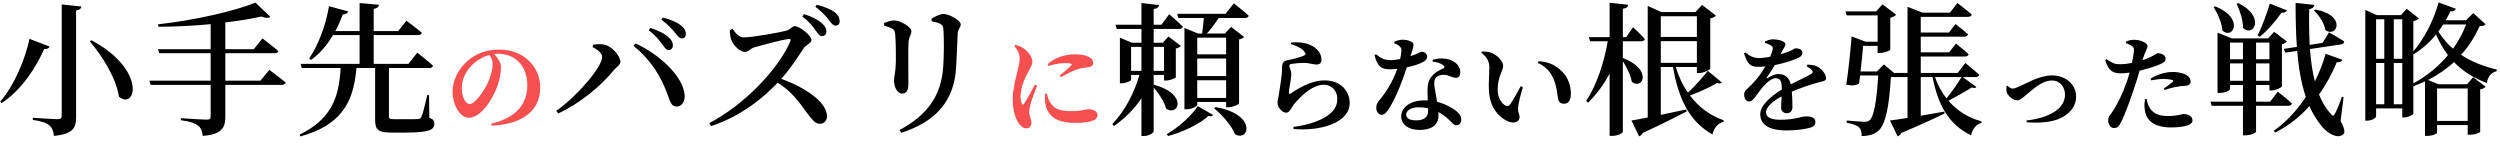 <svg width="626" height="36" viewBox="0 0 626 36" fill="none" xmlns="http://www.w3.org/2000/svg">
<path d="M22.904 10.084C36.836 17.536 33.992 27.724 29.78 24.196C29.096 19.588 25.64 14.044 22.472 10.336L22.904 10.084ZM7.388 9.724L12.428 11.668C12.248 12.064 11.924 12.316 11.06 12.28C9.08 16.708 5.624 22.36 0.368 25.852L0.044 25.456C3.752 21.172 6.38 14.512 7.388 9.724ZM15.452 1.12L20.384 1.624C20.276 2.164 19.952 2.488 19.052 2.632V29.308C19.052 31.972 18.404 33.556 13.508 34.024C13.364 32.836 13.076 32.008 12.356 31.396C11.636 30.784 10.52 30.352 8.216 30.028V29.488C8.216 29.488 13.436 29.848 14.444 29.848C15.2 29.848 15.452 29.596 15.452 29.02V1.12ZM65.204 20.2L67.436 17.5C67.436 17.5 69.956 19.336 71.54 20.668C71.432 21.064 71.036 21.244 70.496 21.244H56.42V29.272C56.42 31.828 55.664 33.664 50.768 34.024C50.66 32.908 50.336 32.008 49.58 31.432C48.824 30.856 47.708 30.424 45.296 30.1V29.596C45.296 29.596 50.66 29.956 51.776 29.956C52.496 29.956 52.748 29.704 52.748 29.128V21.244H37.736L37.412 20.2H52.748V13.324H39.86L39.572 12.316H52.748V6.052C48.5 6.448 43.964 6.7 39.68 6.7L39.572 6.088C48.212 5.152 58.616 2.848 63.98 0.652L67.688 4.216C67.328 4.54 66.536 4.576 65.42 4.144C62.864 4.72 59.768 5.224 56.42 5.62V12.316H63.548L65.708 9.616C65.708 9.616 68.192 11.488 69.704 12.784C69.632 13.144 69.236 13.324 68.696 13.324H56.42V20.2H65.204ZM107.432 23.8L107.504 29.488C108.548 29.884 108.764 30.28 108.764 31C108.764 32.512 107.396 33.196 101.636 33.196H98C94.652 33.196 93.932 32.476 93.932 29.956V17.032H89.252C88.532 25.78 85.364 31.324 75.212 34.168L75.032 33.7C82.844 29.884 84.896 24.592 85.292 17.032H75.572L75.248 15.988H90.044V8.788H83.384C81.836 11.38 80 13.504 77.876 15.016L77.408 14.656C79.568 11.488 81.548 6.628 82.376 1.552L87.164 2.848C87.02 3.316 86.624 3.64 85.832 3.604C85.292 5.08 84.68 6.484 83.96 7.78H90.044V0.76L94.904 1.192C94.832 1.696 94.508 2.056 93.572 2.236V7.78H99.692L101.78 5.188C101.78 5.188 104.12 6.916 105.632 8.212C105.56 8.608 105.164 8.788 104.66 8.788H93.572V15.988H102.284L104.48 13.18C104.48 13.18 106.964 15.124 108.44 16.456C108.332 16.852 107.972 17.032 107.432 17.032H97.388V17.464V29.092C97.388 29.668 97.532 29.848 98.72 29.848H101.924C103.184 29.848 104.228 29.848 104.696 29.812C105.164 29.776 105.308 29.632 105.524 29.236C105.884 28.552 106.388 26.356 107 23.8H107.432ZM167.376 12.532C166.8 12.532 166.404 11.884 165.756 10.984C165.036 10.048 164.1 8.824 162.444 7.564L162.876 6.988C164.784 7.636 166.368 8.356 167.376 9.292C168.204 10.048 168.492 10.66 168.492 11.38C168.492 12.064 168.06 12.532 167.376 12.532ZM170.688 9.616C170.04 9.616 169.644 8.932 168.924 8.068C168.168 7.204 167.376 6.232 165.612 4.936L165.972 4.396C167.916 4.9 169.5 5.548 170.436 6.304C171.372 7.024 171.732 7.744 171.732 8.5C171.732 9.22 171.336 9.616 170.688 9.616ZM150.78 14.26C150.78 13.324 149.556 12.352 148.368 11.776L148.584 11.164C149.196 11.092 150.24 10.984 151.068 11.128C153.156 11.38 155.352 14.08 155.352 15.484C155.352 16.276 154.38 16.744 153.624 17.644C150.492 21.532 145.128 25.96 139.764 28.408L139.296 27.76C144.516 24.088 150.78 16.78 150.78 14.26ZM171.444 23.836C171.552 25.42 170.688 26.644 169.5 26.68C168.24 26.716 167.844 25.708 167.304 24.052C165.54 19.048 162.948 15.016 158.664 11.488L159.132 10.876C164.856 13.468 171.084 18.976 171.444 23.836ZM200.892 4.108L201.324 3.532C203.232 4.144 204.816 4.9 205.824 5.836C206.652 6.556 206.94 7.204 206.94 7.924C206.94 8.608 206.472 9.04 205.788 9.04C205.212 9.04 204.78 8.428 204.168 7.528C203.448 6.52 202.548 5.368 200.892 4.108ZM182.748 7.528L183.432 7.24C184.152 8.212 184.98 9.364 186.204 9.364C188.472 9.364 195.132 8.14 196.968 7.672C197.796 7.456 198.336 6.556 198.984 6.556C200.316 6.556 203.196 8.968 203.196 9.976C203.196 10.84 201.756 11.308 201.324 11.956C200.1 13.792 198.084 17.032 195.636 19.732C201.504 21.856 207.084 25.528 207.084 29.128C207.084 30.064 206.436 31 205.284 31C204.06 31 203.304 29.884 201.792 27.904C199.848 25.204 198.048 22.792 194.736 20.704C191.424 24.16 186.024 28.912 178.068 31.576L177.6 30.82C186.096 26.428 194.808 17.536 197.904 10.336C198.084 9.832 197.868 9.724 197.472 9.76C195.564 10.012 190.776 11.308 188.904 11.848C187.752 12.208 187.464 13 186.492 13C185.124 13 183.54 11.128 183.108 9.976C182.892 9.364 182.748 8.5 182.748 7.528ZM204.168 1.696L204.528 1.192C206.472 1.696 208.02 2.308 208.992 3.064C209.928 3.784 210.252 4.504 210.252 5.296C210.252 6.016 209.856 6.412 209.208 6.412C208.56 6.412 208.128 5.764 207.408 4.828C206.724 4 205.932 3.028 204.168 1.696ZM239.412 16.852C238.944 25.384 234.228 30.496 225.66 33.268L225.264 32.548C232.14 28.84 235.668 24.052 236.172 16.816C236.388 13.9 236.388 9.796 236.244 7.564C236.208 6.808 236.136 6.376 235.452 5.98C234.984 5.692 234.156 5.512 233.292 5.332L233.256 4.684C234.156 4.108 235.416 3.496 236.244 3.496C237.72 3.496 240.564 5.152 240.564 6.088C240.564 6.952 239.88 7.24 239.808 8.356C239.7 10.48 239.556 14.656 239.412 16.852ZM223.392 7.168C222.852 6.88 222.168 6.628 221.376 6.412V5.764C222.168 5.44 223.14 5.116 223.896 5.116C225.372 5.116 228.216 6.7 228.216 7.852C228.216 8.68 227.604 9.148 227.496 10.552C227.388 12.1 227.46 19.12 227.46 21.136C227.46 22.828 226.812 23.44 225.84 23.44C224.796 23.44 223.86 21.928 223.86 20.164C223.86 19.228 224.292 18.04 224.328 15.34C224.364 13.612 224.292 9.94 224.148 8.536C224.04 7.744 223.932 7.456 223.392 7.168ZM283.228 11.74V17.752H285.82V11.74H283.228ZM291.472 11.74H288.88V17.752H291.472V11.74ZM288.88 18.76V21.208C297.736 23.584 294.964 29.38 291.976 27.148C291.544 25.456 290.176 23.404 288.88 21.928V32.908C288.88 33.304 287.584 34.06 286.396 34.06H285.82V24.628C284.02 27.292 281.716 29.632 278.944 31.54L278.512 31.072C281.68 27.796 284.02 23.26 285.316 18.76H283.228V19.984C283.228 20.236 282.004 20.848 280.852 20.848H280.42V9.436L283.408 10.696H285.82V7.24H279.628L279.34 6.196H285.82V0.76L290.212 1.264C290.104 1.804 289.852 2.128 288.88 2.272V6.196H290.824L292.768 3.568C292.768 3.568 294.928 5.404 296.188 6.664C296.116 7.06 295.72 7.24 295.252 7.24H288.88V10.696H291.148L292.588 9.148L295.684 11.488C295.54 11.74 295.036 12.028 294.424 12.136V19.336C294.388 19.588 292.912 20.164 291.94 20.164H291.472V18.76H288.88ZM292.48 34.06L292.156 33.592C295.144 31.9 298.384 28.912 299.932 26.572L303.784 28.804C303.604 29.128 303.208 29.164 302.596 29.02C300.472 31 296.152 33.124 292.48 34.06ZM304 27.112L304.324 26.824C314.8 28.552 312.82 35.608 309.256 33.628C308.392 31.396 305.944 28.696 304 27.112ZM307.024 9.436H299.788V13.612H307.024V9.436ZM299.788 24.52H307.024V20.092H299.788V24.52ZM299.788 14.656V19.048H307.024V14.656H299.788ZM306.88 3.46L308.968 0.832C308.968 0.832 311.272 2.668 312.676 3.928C312.604 4.324 312.208 4.504 311.704 4.504H305.152C304.252 5.872 303.172 7.348 302.2 8.392H306.7L308.284 6.736L311.524 9.256C311.308 9.508 310.876 9.76 310.264 9.868V25.888C310.228 26.14 308.644 26.86 307.528 26.86H307.024V25.528H299.788V26.248C299.788 26.608 298.492 27.364 297.088 27.364H296.584V6.988L299.968 8.392H301.012C301.156 7.312 301.336 5.8 301.444 4.504H295.072L294.784 3.46H306.88ZM326.756 13.138C326.08 12.072 324.832 11.578 323.22 11.032L323.324 10.642C325.898 10.46 327.51 10.876 328.576 11.5C330.058 12.358 330.89 13.476 330.89 14.984C330.89 15.712 330.526 16.154 329.668 16.154C328.81 16.154 328.186 15.868 327.016 15.764C325.794 15.686 324.078 15.894 323.428 15.998C322.96 16.05 322.856 16.258 322.856 16.466C322.856 16.882 323.246 17.532 323.324 18.26C323.376 19.014 323.246 19.56 323.142 20.392C323.012 21.406 322.726 22.472 322.752 23.252C322.778 23.538 322.882 23.59 323.09 23.46C324.936 22.264 328.16 20.132 331.696 20.132C335.882 20.132 337.962 22.992 337.962 25.774C337.962 30.844 330.448 32.898 323.922 32.3L323.87 31.78C325.898 31.52 327.926 31.026 329.122 30.584C333.594 28.972 334.868 26.892 334.868 24.76C334.868 22.94 333.646 21.224 331.41 21.224C328.498 21.224 325.378 24.396 323.896 26.268C323.246 27.178 322.908 28.218 322.05 28.218C321.556 28.218 321.062 27.932 320.568 27.36C320.1 26.866 319.892 26.32 319.892 25.722C319.892 25.228 320.074 24.656 320.23 23.642C320.412 22.42 320.828 19.846 320.958 18.624C321.036 17.87 321.01 17.428 321.01 16.778C321.01 16.076 321.296 15.27 322.206 15.114C323.35 14.932 325.794 14.308 326.652 13.84C326.964 13.684 326.99 13.45 326.756 13.138ZM349.116 10.824V10.46C349.61 10.2 350.52 9.94 351.222 9.94C352.236 9.94 353.12 10.226 353.666 10.616C354.186 11.032 353.926 11.838 353.172 14.074C355.07 13.45 355.668 12.956 356.006 12.956C356.604 12.956 357.358 13.372 357.358 14.204C357.358 14.776 356.994 15.114 356.552 15.4C355.642 15.972 354.03 16.492 352.262 16.856C351.404 19.508 349.844 23.928 347.894 27.048C347.244 28.062 346.724 28.738 345.996 28.738C345.112 28.738 344.618 27.88 344.618 26.996C344.618 26.372 344.774 25.878 345.242 25.306C346.958 23.226 348.726 20.6 349.87 17.246C349.22 17.324 348.622 17.35 348.05 17.35C345.892 17.35 344.904 16.7 344.176 13.814L344.566 13.606C345.658 14.438 346.49 15.062 348.154 15.062C348.908 15.062 349.818 14.932 350.598 14.776C350.78 13.97 350.884 13.242 350.91 12.618C350.91 12.072 350.702 11.76 350.26 11.422C349.844 11.11 349.376 10.928 349.116 10.824ZM357.592 27.828C357.592 27.594 357.592 27.36 357.592 27.126C356.864 26.944 356.058 26.866 355.2 26.866C353.094 26.866 352.106 27.828 352.106 28.66C352.106 29.518 352.808 30.142 354.628 30.142C356.552 30.142 357.592 29.31 357.592 27.828ZM358.762 15.452L358.736 14.984C360.218 14.516 361.726 14.568 362.792 14.88C364.56 15.426 365.652 16.596 365.652 18.052C365.652 18.884 365.366 19.482 364.534 19.482C363.52 19.482 362.818 18.702 361.388 18.728C360.634 18.754 359.828 19.04 359.438 19.586C359.048 20.158 359.1 21.042 359.256 22.056C359.36 22.81 359.62 24.084 359.854 25.488C361.206 25.826 362.272 26.32 363.13 26.814C364.768 27.672 365.912 28.764 365.912 29.908C365.912 30.922 365.314 31.364 364.716 31.364C363.936 31.364 363.572 30.636 362.558 29.752C361.908 29.154 361.128 28.556 360.166 28.062C360.192 28.374 360.192 28.686 360.192 28.998C360.192 31.312 358.424 32.534 355.434 32.534C352.574 32.534 350.858 31.078 350.858 29.154C350.858 27.048 352.938 25.124 356.734 25.124C356.994 25.124 357.254 25.124 357.514 25.15C357.462 24.318 357.436 23.512 357.436 22.81C357.436 21.172 357.722 20.028 358.502 19.118C359.49 17.922 360.816 17.428 361.622 17.012C361.752 16.778 361.648 16.544 361.388 16.336C360.816 15.842 359.88 15.556 358.762 15.452ZM372.854 22.992C372.672 20.938 372.932 18.65 372.932 16.882C372.932 15.374 372.308 14.308 370.93 13.19L371.06 12.904C371.736 12.878 372.75 12.93 373.504 13.242C374.83 13.788 376.39 15.27 376.39 16.466C376.39 17.74 375.012 19.17 375.012 22.446C375.012 24.708 376.208 26.086 377.04 26.45C377.43 26.606 377.794 26.58 378.08 26.216C378.938 24.994 379.874 23.304 380.784 21.588L381.33 21.822C380.732 23.824 380.16 26.034 380.134 26.944C380.082 28.53 380.498 28.478 380.498 29.284C380.498 30.48 379.276 31.078 377.638 30.402C375.532 29.518 373.14 27.178 372.854 22.992ZM389.208 20.262C388.558 18.364 387.154 16.674 385.1 15.764L385.23 15.322C387.96 15.478 389.52 16.388 391.054 17.818C392.614 19.274 393.342 21.458 393.342 23.46C393.342 25.098 392.796 25.982 391.522 25.982C390.976 25.982 390.404 25.696 390.196 24.994C389.91 23.876 389.988 22.446 389.208 20.262ZM406.36 10.336V14.512C414.064 17.5 411.184 22.684 408.592 20.452C408.34 18.796 407.296 16.816 406.36 15.304V32.98C406.36 33.376 404.956 34.024 403.732 34.024H403.048V18.4C401.644 21.1 399.844 23.548 397.648 25.708L397.18 25.276C399.88 21.172 401.644 15.664 402.58 10.336H398.152L397.864 9.292H403.048V0.688L407.692 1.192C407.62 1.696 407.332 2.056 406.36 2.2V9.292H407.224L408.916 6.808C408.916 6.808 410.788 8.536 411.868 9.76C411.796 10.156 411.436 10.336 410.932 10.336H406.36ZM415.864 10.3V15.736H424.9V10.3H415.864ZM424.9 4.072H415.864V9.256H424.9V4.072ZM427.636 17.752L431.164 20.668C430.948 20.92 430.552 20.992 429.94 20.776C428.572 21.604 425.8 22.972 423.172 23.908C425.332 26.788 428.212 28.984 431.596 30.1L431.56 30.496C430.228 30.82 429.22 31.936 428.788 33.664C423.136 30.46 420.328 24.988 418.924 16.78H415.864V28.768C417.844 28.336 420.04 27.868 422.236 27.4L422.344 27.904C419.896 29.164 416.332 31 411.328 33.304C411.148 33.736 410.824 34.024 410.428 34.132L408.52 30.172C409.42 30.028 410.86 29.776 412.588 29.416V1.48L416.044 3.028H424.54L426.196 1.228L429.652 3.892C429.472 4.18 428.932 4.468 428.248 4.612V17.176C428.212 17.5 426.592 18.292 425.44 18.292H424.9V16.78H419.608C420.328 19.156 421.336 21.316 422.668 23.188C424.504 21.496 426.664 19.012 427.636 17.752ZM452.414 16.622L452.622 16.18C453.922 16.232 454.572 16.388 455.222 16.752C456.132 17.272 457.25 18.546 457.25 19.56C457.25 20.34 456.496 20.314 455.196 20.678C453.428 21.146 450.828 22.03 448.67 22.94C448.8 24.37 448.826 25.852 448.826 26.788C448.826 27.672 448.358 28.348 447.448 28.348C446.694 28.348 445.992 27.932 445.992 26.892C445.992 26.216 446.07 25.228 446.122 24.136C443.938 25.306 442.196 26.762 442.196 28.166C442.196 29.206 443.21 29.986 445.732 29.986C449.606 29.986 451.14 29.128 452.154 29.128C453.428 29.128 454.572 29.414 454.572 30.506C454.572 31.234 454.26 31.676 453.324 31.962C452.128 32.326 449.658 32.664 447.448 32.664C442.352 32.664 440.766 30.844 440.766 28.582C440.766 26.32 443.522 24.058 446.174 22.394C446.148 20.34 445.836 19.586 444.614 19.586C443.288 19.586 441.676 21.432 440.766 22.576C439.83 23.746 439.024 25.332 438.036 25.41C437.152 25.436 436.762 24.656 436.736 23.616C436.71 22.732 437.594 22.212 438.608 21.172C440.012 19.768 441.182 18.13 442.04 16.622C441.364 16.7 440.662 16.726 439.986 16.726C437.932 16.726 437.412 15.4 436.684 13.346L437.074 13.138C437.958 13.866 438.868 14.568 440.662 14.542C441.442 14.516 442.326 14.386 443.236 14.23C443.574 13.476 443.782 12.852 443.86 12.462C443.99 12.046 443.964 11.708 443.496 11.422C443.132 11.162 442.612 10.954 441.936 10.72L441.962 10.382C442.56 10.096 443.366 9.836 443.86 9.836C444.978 9.836 447.058 10.2 447.058 11.11C447.058 11.474 446.85 11.682 446.616 12.176L445.862 13.58C446.772 13.32 447.578 13.06 448.124 12.826C449.008 12.462 449.242 12.098 449.58 12.098C450.516 12.098 451.322 12.384 451.322 13.294C451.322 13.684 451.088 14.1 450.386 14.438C449.528 14.88 447.214 15.764 444.406 16.284C443.938 17.116 443.288 18.156 442.404 19.378C442.3 19.56 442.378 19.69 442.586 19.56C443.496 18.962 444.38 18.546 445.394 18.546C447.006 18.546 448.046 19.508 448.41 21.12C450.204 20.184 452.336 19.222 453.506 18.52C453.974 18.26 454.026 17.948 453.688 17.558C453.428 17.246 452.882 16.856 452.414 16.622ZM491.18 19.3H484.52C485.204 21.28 486.176 23.08 487.4 24.628C488.732 23.008 490.28 20.776 491.18 19.3ZM491.468 19.3L494.888 21.784C494.672 22.108 494.276 22.072 493.736 21.892C492.404 22.792 489.848 24.124 487.904 25.24C490.028 27.688 492.872 29.524 496.184 30.388L496.148 30.784C494.888 31.108 493.916 32.224 493.556 33.88C488.12 31.252 485.348 26.608 483.908 19.3H480.956V28.984C482.792 28.66 484.808 28.3 486.824 27.94L486.932 28.408C484.52 29.596 481.028 31.216 476.06 33.304C475.88 33.736 475.52 34.024 475.16 34.132L473.252 30.172C474.224 30.064 475.772 29.812 477.644 29.524V19.3H474.116V19.228C473.9 19.3 473.72 19.336 473.468 19.372C473.036 27.112 472.028 31.36 470.3 32.8C469.256 33.664 467.924 34.06 466.16 34.06C466.16 33.16 466.016 32.332 465.512 31.9C465.008 31.396 463.712 30.964 462.416 30.748V30.172C463.784 30.28 466.124 30.496 466.88 30.496C467.492 30.496 467.816 30.388 468.176 30.1C469.184 29.236 469.94 25.312 470.3 18.904H465.764C465.692 19.624 465.584 20.308 465.512 20.92C464.756 21.388 463.964 21.532 462.308 21.208C462.884 17.428 463.424 12.064 463.64 9.112L467.132 10.444H470.156V3.856H462.416L462.092 2.848H469.796L471.38 1.084L474.8 3.676C474.584 3.964 474.044 4.288 473.324 4.432V12.46C473.288 12.676 471.704 13.288 470.66 13.288H470.156V11.488H466.52C466.376 13.18 466.16 15.664 465.872 17.896H469.976L471.74 16.132L474.26 18.256H477.644V1.696L481.424 3.172H488.264L490.136 0.76C490.136 0.76 492.368 2.452 493.736 3.64C493.628 4.036 493.268 4.216 492.764 4.216H480.956V8.14H488.012L489.668 6.016C489.668 6.016 491.612 7.528 492.8 8.608C492.692 9.004 492.368 9.184 491.864 9.184H480.956V13.108H488.048L489.776 10.912C489.776 10.912 491.756 12.46 492.944 13.576C492.872 13.972 492.512 14.152 492.008 14.152H480.956V18.256H490.208L492.116 15.772C492.116 15.772 494.276 17.5 495.608 18.724C495.5 19.12 495.14 19.3 494.636 19.3H491.468ZM502.438 21.562L502.698 21.458C502.932 21.744 503.452 22.186 503.998 22.186C504.258 22.186 504.544 22.108 505.038 21.9C507.56 20.886 510.524 18.884 513.852 18.884C517.466 18.884 519.858 21.406 519.858 24.084C519.858 26.788 518.272 28.348 516.296 29.414C514.06 30.662 510.342 30.87 507.482 30.61L507.43 30.168C512.552 29.596 517.076 27.542 517.076 23.694C517.076 21.848 515.906 20.158 513.774 20.158C511.096 20.158 508.444 22.94 507.378 23.746C506.26 24.656 505.792 25.124 505.116 25.124C504.18 25.124 502.854 24.11 502.516 23.174C502.334 22.628 502.412 22.03 502.438 21.562ZM538.656 20.106L538.5 19.716C539.852 18.806 541.958 18.026 544.064 18.026C545.78 18.026 546.872 18.442 547.444 18.754C548.224 19.248 548.536 19.82 548.536 20.366C548.536 21.094 548.042 21.484 546.924 21.51C546.456 21.536 545.884 21.562 545.208 21.718C544.064 21.874 542.946 22.212 542.036 22.55L541.802 22.212C542.556 21.692 543.83 20.704 544.09 20.418C544.22 20.262 544.168 20.132 543.96 20.054C543.414 19.872 542.478 19.768 541.724 19.768C540.918 19.768 539.826 19.898 538.656 20.106ZM536.602 14.672L536.498 15.062C537.616 14.698 538.5 14.308 539.202 13.918C539.722 13.632 540.112 13.32 540.346 13.32C540.996 13.32 542.27 13.684 542.27 14.698C542.27 15.426 541.698 15.842 539.8 16.518C539.046 16.804 537.382 17.324 535.744 17.714C535.432 18.806 535.094 20.028 534.704 21.146C533.742 24.11 532.104 28.764 531.09 30.636C530.622 31.52 530.258 32.066 529.296 32.066C528.516 32.066 527.892 31.208 527.892 30.142C527.892 29.076 528.542 28.712 529.27 27.49C530.232 25.93 531.48 23.564 532.624 20.262C532.832 19.664 533.04 18.936 533.248 18.182C532.52 18.286 531.74 18.364 531.142 18.364C529.166 18.364 527.97 17.87 527.138 15.036L527.45 14.802C528.802 15.764 529.556 16.076 530.648 16.076C531.74 16.102 532.884 15.946 533.846 15.764C534.106 14.516 534.288 13.398 534.34 12.748C534.366 12.098 534.288 11.89 533.846 11.552C533.456 11.24 532.936 11.006 532.312 10.798L532.338 10.408C533.04 10.122 533.716 9.94 534.47 9.966C536.056 9.966 537.72 10.798 537.746 11.5C537.746 12.202 537.2 12.696 536.602 14.672ZM537.096 24.812L537.538 24.786C537.642 25.436 537.824 26.372 538.344 27.126C539.358 28.608 540.866 29.05 542.972 29.05C545.26 29.05 546.248 28.556 546.768 28.556C547.782 28.556 549.004 29.024 549.004 30.142C549.004 30.818 548.354 31.286 547.314 31.52C546.482 31.728 545.338 31.91 543.596 31.91C539.618 31.91 537.33 30.298 537.044 27.386C536.888 26.554 536.992 25.54 537.096 24.812ZM579.388 2.632L579.748 2.38C587.74 3.856 585.148 9.616 582.268 7.528C582.016 5.8 580.684 3.784 579.388 2.632ZM568.372 0.904L572.656 2.596C572.512 2.956 572.044 3.244 571.288 3.172C569.704 5.476 567.688 7.744 565.816 9.22L565.312 8.86C566.284 6.952 567.508 3.748 568.372 0.904ZM560.056 0.94L560.452 0.76C567.472 4.216 564.196 9.508 561.64 6.988C561.676 4.972 560.812 2.56 560.056 0.94ZM554.296 1.804L554.692 1.588C562.108 4.576 559.156 10.012 556.492 7.672C556.384 5.728 555.268 3.316 554.296 1.804ZM558.4 20.236H561.64V15.88H558.4V20.236ZM561.64 10.66H558.4V14.836H561.64V10.66ZM568.264 10.66H564.916V14.836H568.264V10.66ZM564.916 20.236H568.264V15.88H564.916V20.236ZM572.944 26.5H564.916V32.98C564.88 33.196 563.872 33.88 562.18 33.88H561.64V26.5H553.792L553.504 25.456H561.64V21.28H558.4V22.324C558.4 22.576 557.392 23.26 555.772 23.26H555.268V8.176L558.868 9.616H567.94L569.452 7.96L572.656 10.408C572.44 10.66 571.972 10.948 571.396 11.056V21.604C571.36 21.892 569.848 22.648 568.768 22.648H568.264V21.28H564.916V25.456H568.444L570.352 22.972C570.352 22.972 572.584 24.664 573.916 25.924C573.808 26.32 573.448 26.5 572.944 26.5ZM586.84 24.34L586.084 30.28C587.128 32.224 587.272 33.268 586.732 33.664C585.292 34.888 582.808 33.34 581.548 31.828C580.216 30.28 579.136 28.516 578.272 26.572C575.968 29.164 573.124 31.468 569.704 33.196L569.344 32.764C572.548 30.496 575.248 27.508 577.372 24.268C576.22 20.848 575.572 16.96 575.212 12.748L572.26 13.18L571.828 12.244L575.14 11.74C574.888 8.248 574.816 4.576 574.816 0.724L579.532 1.228C579.46 1.696 579.172 2.128 578.236 2.272C578.164 5.296 578.2 8.32 578.344 11.236L581.584 10.732L583.168 8.104C583.168 8.104 585.544 9.4 586.984 10.372C586.984 10.804 586.624 11.056 586.156 11.128L578.416 12.28C578.632 15.16 578.992 17.896 579.64 20.38C580.792 18.076 581.728 15.7 582.34 13.468L586.552 14.98C586.372 15.376 586.048 15.628 585.148 15.556C584.068 18.184 582.592 20.992 580.684 23.656C581.44 25.564 582.412 27.22 583.672 28.552C584.14 29.128 584.356 29.092 584.68 28.444C585.184 27.544 585.904 25.744 586.408 24.232L586.84 24.34ZM604.3 13.432V20.884C607.72 19.012 610.672 16.6 612.976 13.792C611.788 12.244 610.816 10.516 609.988 8.644C608.332 10.66 606.424 12.316 604.444 13.54L604.3 13.432ZM599.404 26.104H601.528V15.772H599.404V26.104ZM594.976 15.772V26.104H597.028V15.772H594.976ZM597.028 4.828H594.976V14.728H597.028V4.828ZM601.528 4.828H599.404V14.728H601.528V4.828ZM617.512 6.124H611.788C611.392 6.736 610.996 7.312 610.564 7.888C611.572 9.472 612.76 10.912 614.236 12.208C615.604 10.3 616.72 8.248 617.512 6.124ZM617.908 22.144H610.24V30.28H617.908V22.144ZM619.312 3.28L622.408 6.088C622.156 6.412 621.76 6.52 620.896 6.556C619.744 9.112 618.232 11.56 616.252 13.72C618.7 15.34 621.652 16.564 625.216 17.428L625.144 17.824C623.74 18.22 622.984 19.156 622.696 20.776C619.204 19.48 616.576 17.716 614.488 15.556C612.616 17.248 610.492 18.76 607.972 20.02L610.636 21.1H617.764L619.276 19.336L622.408 21.712C622.156 22 621.796 22.252 621.04 22.36V32.98C621.04 33.16 619.96 33.736 618.412 33.736H617.908V31.324H610.24V33.232C610.24 33.448 609.268 34.024 607.684 34.024H607.216V20.38C606.28 20.812 605.308 21.208 604.3 21.604V28.48C604.264 28.732 602.932 29.416 601.996 29.416H601.528V27.148H594.976V29.164C594.976 29.488 593.968 30.208 592.708 30.208H592.276V2.488L595.156 3.784H601.204L602.644 2.2L605.704 4.612C605.488 4.864 604.984 5.152 604.3 5.296V12.856C606.82 9.976 609.268 5.476 610.636 0.616L614.956 2.2C614.776 2.632 614.344 2.884 613.552 2.848C613.192 3.64 612.832 4.36 612.4 5.08H617.476L619.312 3.28Z" fill="black"/>
<path d="M123.358 15.998C123.358 15.14 122.994 14.36 122.552 13.762C120.862 14.23 119.224 15.192 117.976 16.518C116.468 18.182 115.636 19.95 115.636 22.082C115.636 24.136 116.52 26.06 117.612 26.06C119.068 26.06 121.356 22.472 122.188 20.678C122.864 19.17 123.358 17.376 123.358 15.998ZM123.098 31.468L122.994 30.974C129.572 29.414 132.042 25.8 132.042 21.302C132.042 16.518 128.974 13.45 124.762 13.45C124.424 13.45 124.06 13.476 123.722 13.528C124.502 14.334 125.438 15.608 125.438 16.83C125.438 18.156 125.178 19.872 124.58 21.458C123.41 24.76 120.498 29.492 117.326 29.492C115.246 29.492 113.322 26.294 113.322 22.914C113.322 20.496 114.518 17.402 117.144 15.192C119.25 13.372 121.876 12.41 125.048 12.41C131.028 12.41 135.266 16.57 135.266 21.978C135.266 26.892 131.834 31.104 123.098 31.468ZM259.13 21.172L259.702 21.432C259.182 22.836 258.272 25.098 258.038 26.06C257.83 27.1 257.7 27.646 257.7 28.062C257.7 28.998 258.272 29.882 258.272 30.662C258.272 31.598 257.804 32.144 256.946 32.144C256.322 32.144 255.698 31.676 255.178 30.974C254.216 29.674 253.592 27.646 253.592 24.734C253.592 22.342 254.32 19.612 254.736 18.052C255.048 16.804 255.308 15.738 255.334 14.594C255.334 13.398 254.658 12.28 253.982 11.526L254.242 11.24C255.1 11.448 255.672 11.682 256.296 12.098C257.102 12.618 258.506 14.048 258.506 15.478C258.506 16.206 258.142 16.726 257.518 17.922C256.53 19.638 255.542 22.03 255.542 24.24C255.542 25.046 255.672 25.566 255.828 25.878C255.984 26.268 256.218 26.294 256.478 25.904C257.128 24.968 258.454 22.472 259.13 21.172ZM261.678 23.46L262.12 23.408C262.276 24.032 262.484 24.812 262.796 25.358C263.81 27.152 265.032 27.828 268.282 27.828C270.908 27.828 271.974 27.334 272.52 27.334C273.638 27.334 274.808 27.828 274.808 28.816C274.808 30.428 272.182 30.766 269.036 30.766C264.122 30.766 262.094 28.66 261.704 25.644C261.6 24.864 261.626 24.084 261.678 23.46ZM262.51 16.492L262.328 16.05C264.304 14.256 267.086 13.606 269.036 13.606C270.778 13.606 271.844 13.814 272.728 14.282C273.534 14.724 273.742 15.244 273.742 15.712C273.742 16.362 273.404 16.674 272.754 16.804C271.974 16.934 271.038 16.96 269.972 17.272C268.802 17.662 267.086 18.468 265.682 19.326L265.344 18.936C266.488 17.974 267.788 16.882 268.23 16.388C268.49 16.076 268.62 15.816 266.722 15.816C265.942 15.816 264.694 15.894 262.51 16.492Z" fill="#F64F4F"/>
</svg>
